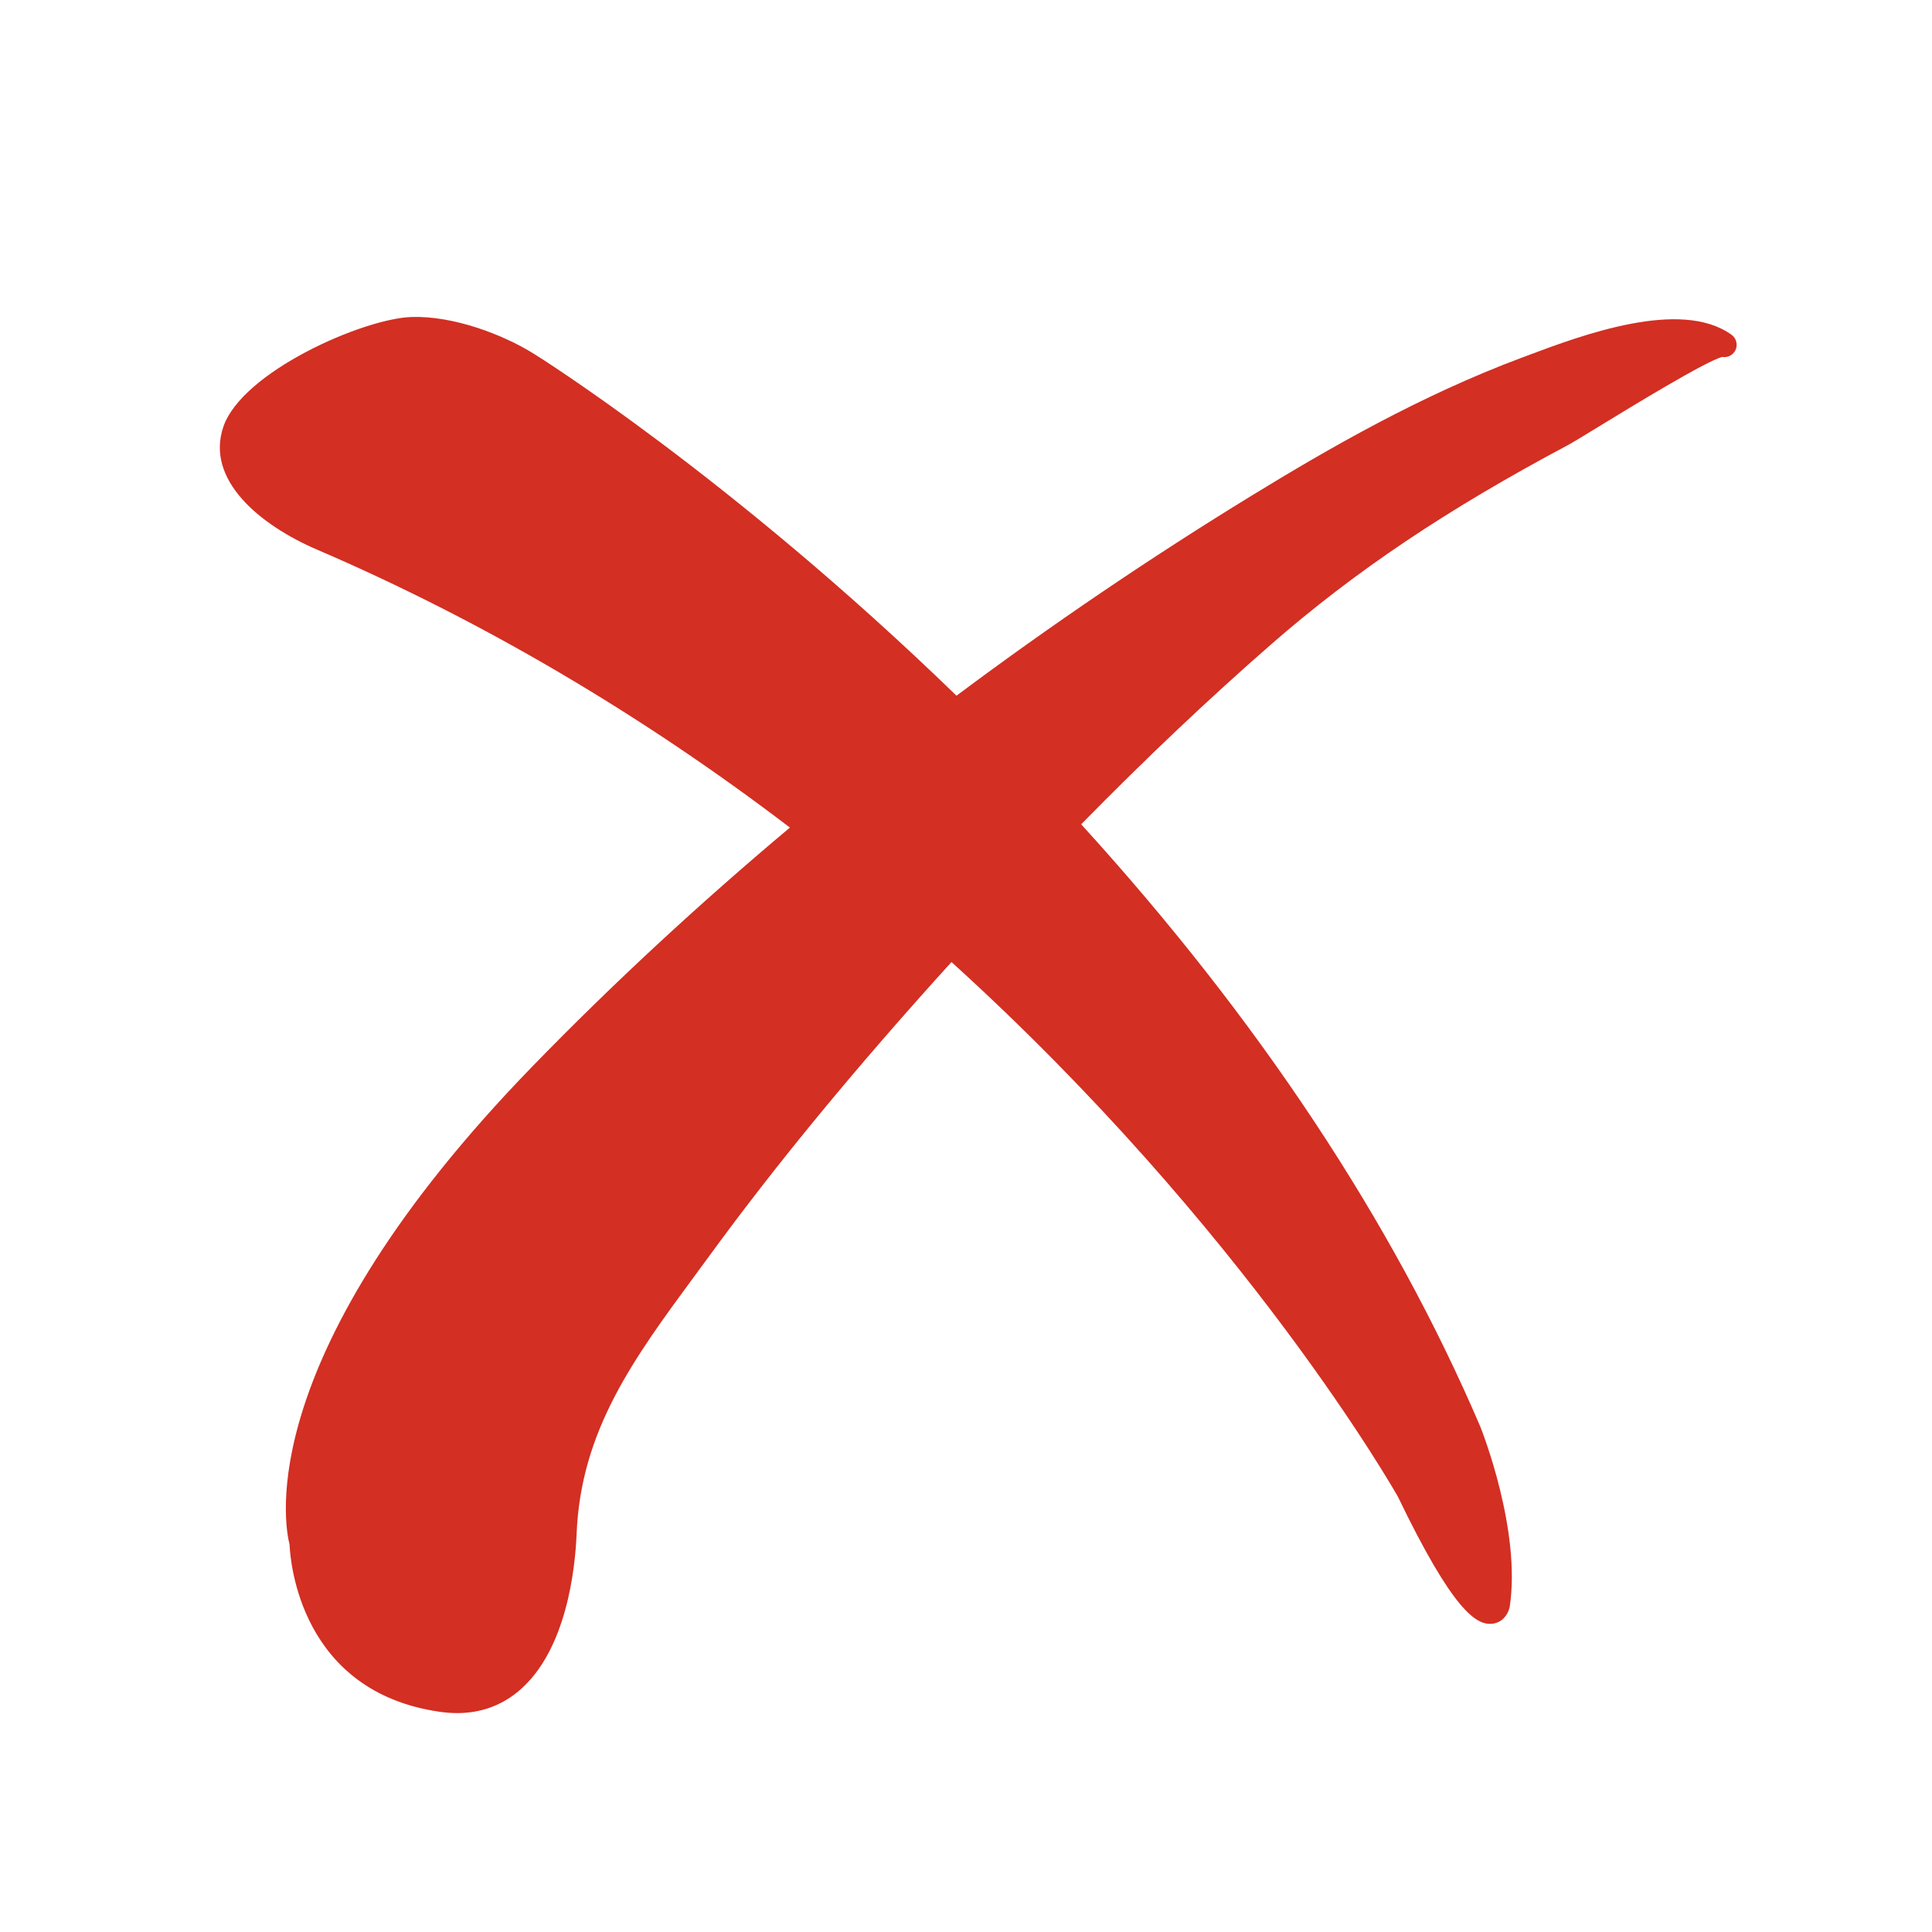 <svg version="1.0" preserveAspectRatio="xMidYMid meet" height="4320" viewBox="0 0 3240 3240" zoomAndPan="magnify" width="4320" xmlns:xlink="http://www.w3.org/1999/xlink" xmlns="http://www.w3.org/2000/svg"><defs><clipPath id="b9495303c4"><path clip-rule="nonzero" d="M 368 531 L 2913 531 L 2913 2872.863 L 368 2872.863 Z M 368 531"></path></clipPath></defs><g clip-path="url(#b9495303c4)"><path fill-rule="nonzero" fill-opacity="1" d="M 2903.898 561.508 C 2818.723 499.738 2651.348 562.602 2561.379 596.336 L 2551.965 599.867 C 2382.359 663.172 2227.984 752.227 2099.359 830.996 C 1930.328 934.508 1763.758 1047.402 1604.047 1166.684 C 1224.863 798.688 895.996 593.516 895.184 593.223 C 843.172 560.695 759.504 529.18 689.758 531.605 C 607.828 534.609 406.074 623.613 374.617 715.582 C 344.137 804.66 435.684 880.438 531.504 921.652 C 807.762 1040.379 1074.523 1197.152 1324.684 1387.855 C 1171.105 1516.758 1026.062 1651.234 893.324 1787.895 C 422.836 2272.234 477.027 2556.754 485.586 2590.184 C 486.801 2618.91 503.684 2837.324 737.773 2870.758 C 747.672 2872.172 757.277 2872.875 766.691 2872.875 C 805.703 2872.875 840.141 2860.641 869.336 2836.328 C 950.547 2768.73 964.68 2629.137 966.988 2572.281 C 974.012 2399.043 1062.527 2278.82 1164.977 2139.617 L 1190.418 2105.012 C 1303.121 1950.625 1435.781 1789.633 1595.648 1613.355 C 2091.773 2063.156 2342.344 2506.559 2344.281 2509.949 C 2437.082 2702.367 2476.125 2726.055 2502.703 2722.992 C 2518.449 2721.379 2528.426 2708.961 2531.688 2695.523 C 2551.48 2567.012 2485.418 2399.844 2482.43 2392.336 C 2335.035 2047.953 2109.91 1708.242 1813.148 1382.344 C 1922.699 1270.805 2027.086 1171.941 2131.91 1080.445 C 2272.605 957.672 2425.969 854.695 2629.137 746.598 C 2636.363 742.762 2656.066 730.77 2681.832 715 C 2735.941 681.91 2860.969 605.508 2888.191 598.613 C 2895.535 599.93 2903.648 597.008 2908.453 590.383 C 2915.16 581.129 2913.141 568.211 2903.898 561.508" fill="#d32f23"></path></g></svg>